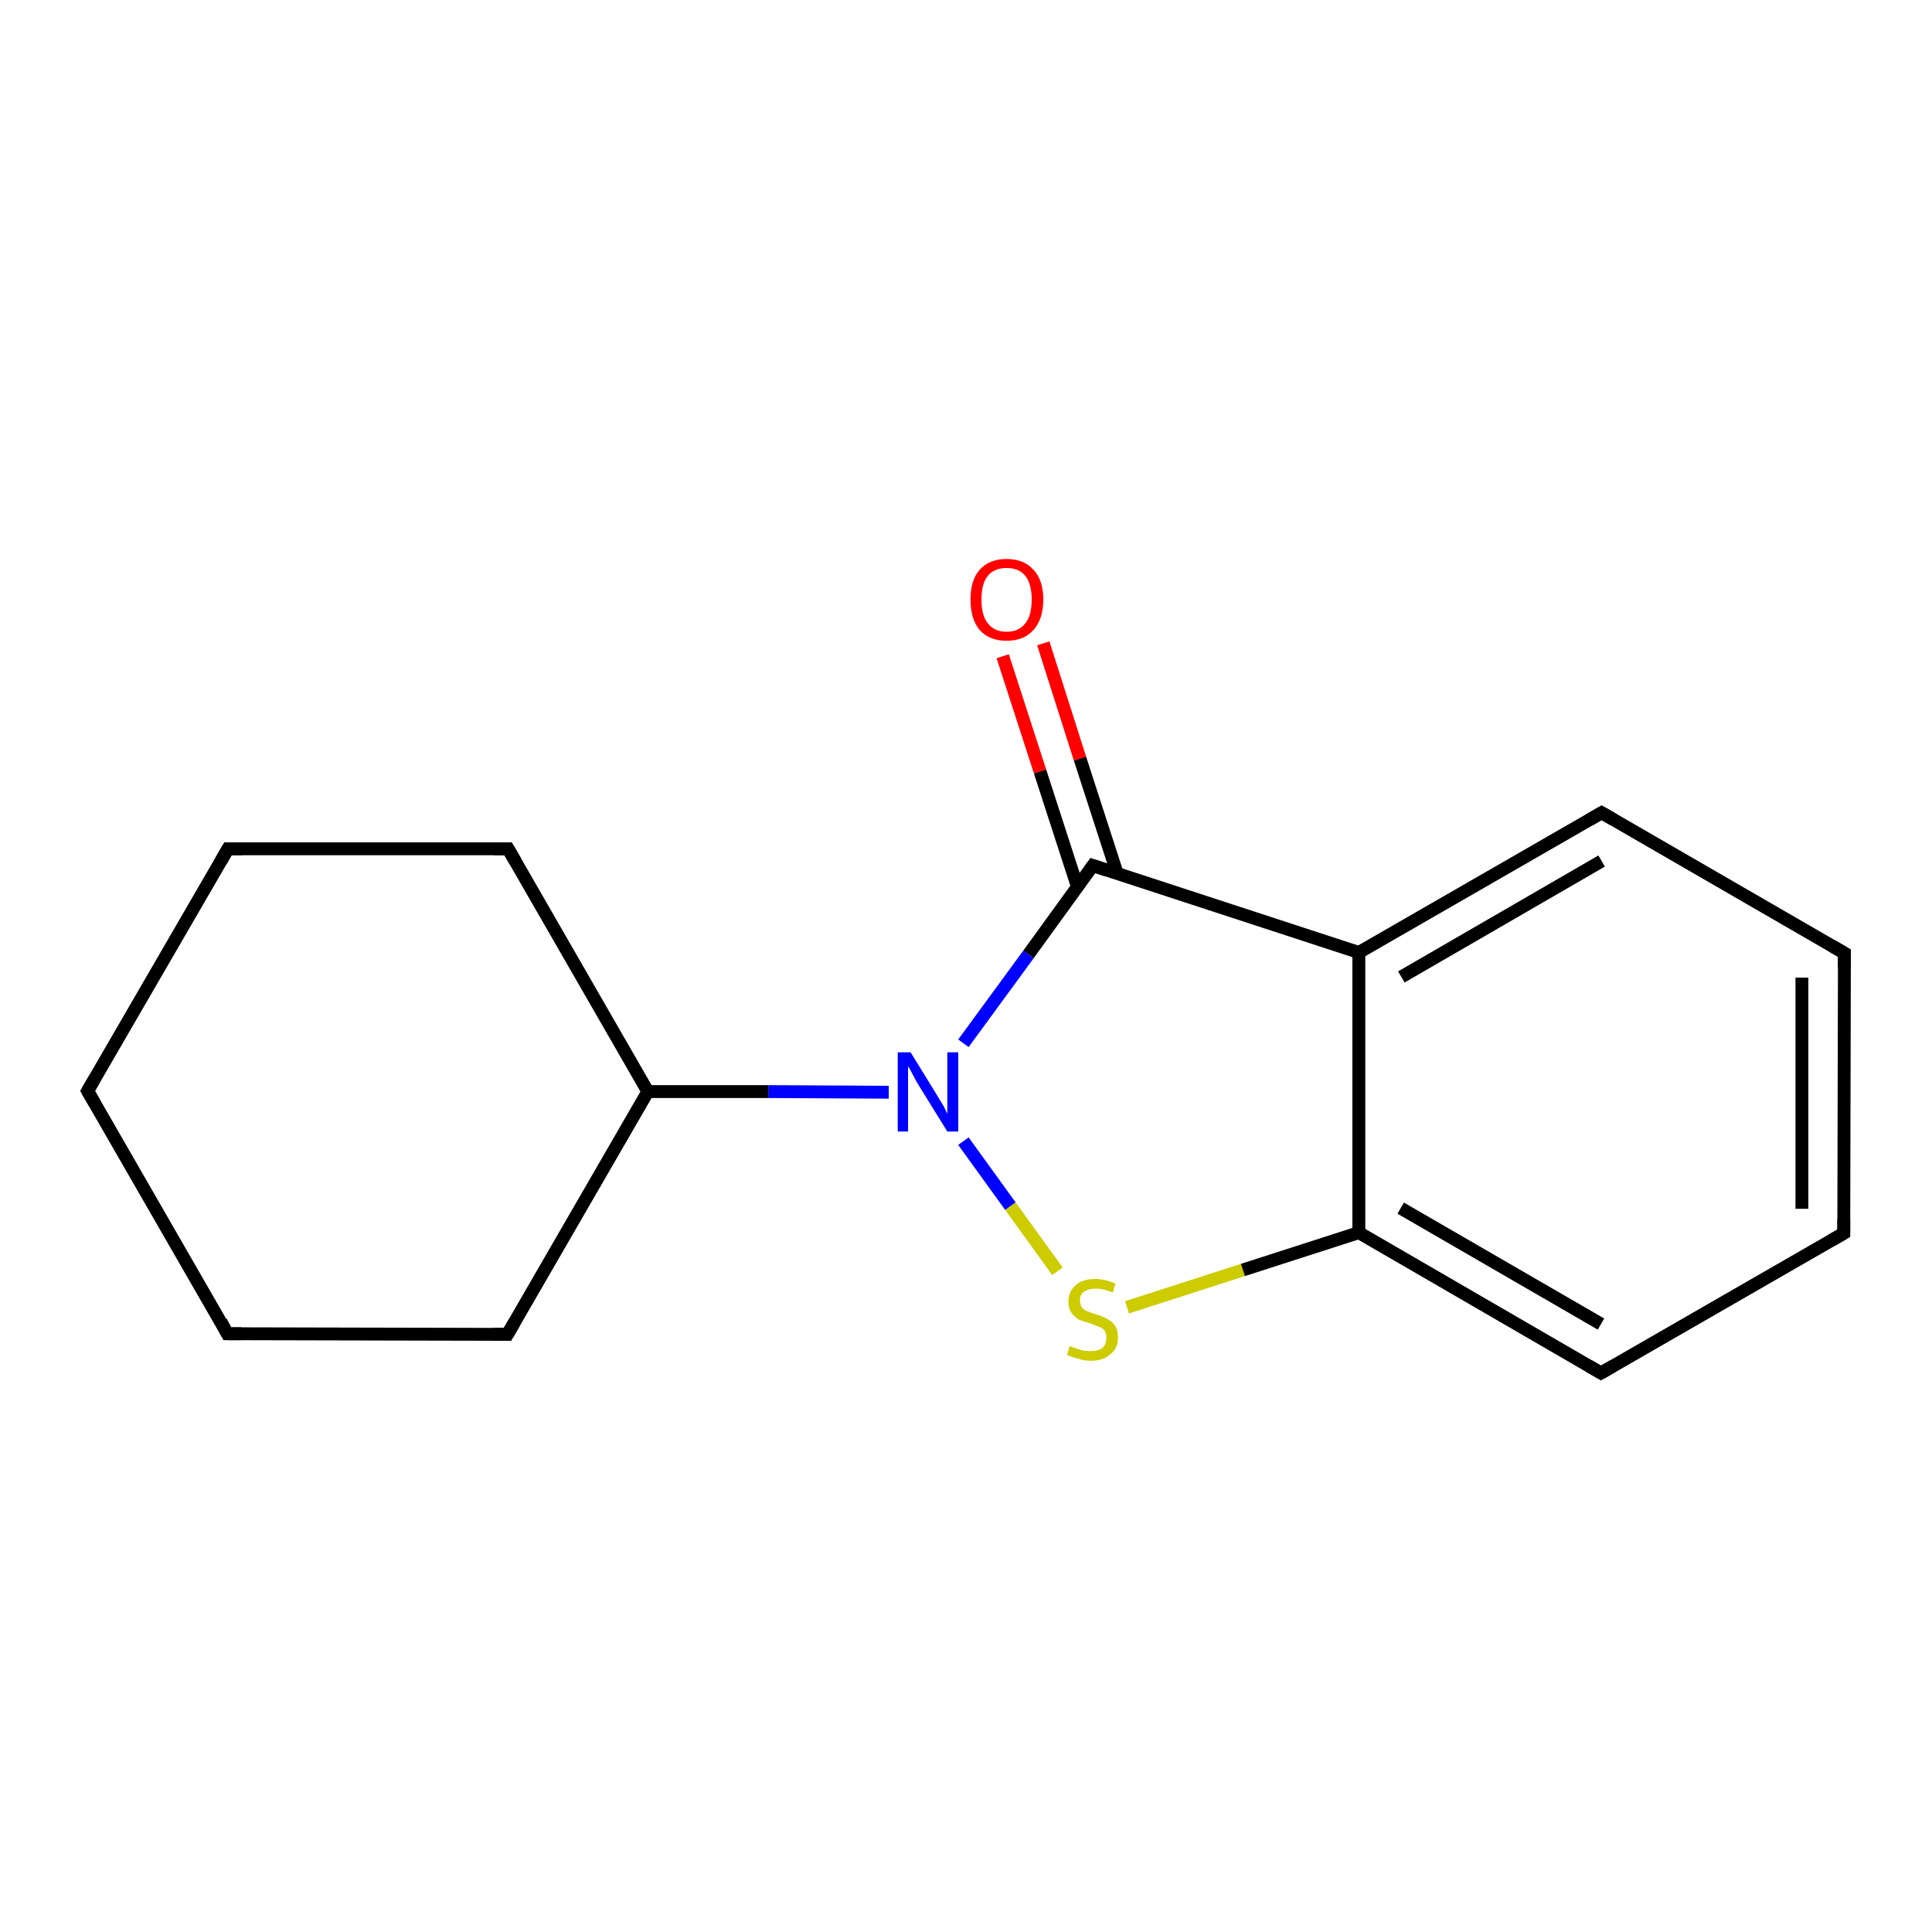 <?xml version='1.0' encoding='iso-8859-1'?>
<svg version='1.1' baseProfile='full'
              xmlns='http://www.w3.org/2000/svg'
                      xmlns:rdkit='http://www.rdkit.org/xml'
                      xmlns:xlink='http://www.w3.org/1999/xlink'
                  xml:space='preserve'
width='300px' height='300px' viewBox='0 0 300 300'>
<!-- END OF HEADER -->
<rect style='opacity:1.0;fill:#FFFFFF;stroke:none' width='300.0' height='300.0' x='0.0' y='0.0'> </rect>
<path class='bond-0 atom-0 atom-1' d='M 162.0,99.9 L 167.7,117.8' style='fill:none;fill-rule:evenodd;stroke:#FF0000;stroke-width:2.0px;stroke-linecap:butt;stroke-linejoin:miter;stroke-opacity:1' />
<path class='bond-0 atom-0 atom-1' d='M 167.7,117.8 L 173.5,135.7' style='fill:none;fill-rule:evenodd;stroke:#000000;stroke-width:2.0px;stroke-linecap:butt;stroke-linejoin:miter;stroke-opacity:1' />
<path class='bond-0 atom-0 atom-1' d='M 155.7,101.9 L 161.5,119.8' style='fill:none;fill-rule:evenodd;stroke:#FF0000;stroke-width:2.0px;stroke-linecap:butt;stroke-linejoin:miter;stroke-opacity:1' />
<path class='bond-0 atom-0 atom-1' d='M 161.5,119.8 L 167.3,137.7' style='fill:none;fill-rule:evenodd;stroke:#000000;stroke-width:2.0px;stroke-linecap:butt;stroke-linejoin:miter;stroke-opacity:1' />
<path class='bond-1 atom-1 atom-2' d='M 169.7,134.4 L 159.7,148.2' style='fill:none;fill-rule:evenodd;stroke:#000000;stroke-width:2.0px;stroke-linecap:butt;stroke-linejoin:miter;stroke-opacity:1' />
<path class='bond-1 atom-1 atom-2' d='M 159.7,148.2 L 149.6,162.0' style='fill:none;fill-rule:evenodd;stroke:#0000FF;stroke-width:2.0px;stroke-linecap:butt;stroke-linejoin:miter;stroke-opacity:1' />
<path class='bond-2 atom-2 atom-3' d='M 149.6,177.2 L 156.9,187.3' style='fill:none;fill-rule:evenodd;stroke:#0000FF;stroke-width:2.0px;stroke-linecap:butt;stroke-linejoin:miter;stroke-opacity:1' />
<path class='bond-2 atom-2 atom-3' d='M 156.9,187.3 L 164.2,197.4' style='fill:none;fill-rule:evenodd;stroke:#CCCC00;stroke-width:2.0px;stroke-linecap:butt;stroke-linejoin:miter;stroke-opacity:1' />
<path class='bond-3 atom-3 atom-4' d='M 175.0,203.0 L 193.0,197.2' style='fill:none;fill-rule:evenodd;stroke:#CCCC00;stroke-width:2.0px;stroke-linecap:butt;stroke-linejoin:miter;stroke-opacity:1' />
<path class='bond-3 atom-3 atom-4' d='M 193.0,197.2 L 211.0,191.4' style='fill:none;fill-rule:evenodd;stroke:#000000;stroke-width:2.0px;stroke-linecap:butt;stroke-linejoin:miter;stroke-opacity:1' />
<path class='bond-4 atom-4 atom-5' d='M 211.0,191.4 L 248.6,213.2' style='fill:none;fill-rule:evenodd;stroke:#000000;stroke-width:2.0px;stroke-linecap:butt;stroke-linejoin:miter;stroke-opacity:1' />
<path class='bond-4 atom-4 atom-5' d='M 217.5,187.6 L 248.6,205.6' style='fill:none;fill-rule:evenodd;stroke:#000000;stroke-width:2.0px;stroke-linecap:butt;stroke-linejoin:miter;stroke-opacity:1' />
<path class='bond-5 atom-5 atom-6' d='M 248.6,213.2 L 286.3,191.5' style='fill:none;fill-rule:evenodd;stroke:#000000;stroke-width:2.0px;stroke-linecap:butt;stroke-linejoin:miter;stroke-opacity:1' />
<path class='bond-6 atom-6 atom-7' d='M 286.3,191.5 L 286.4,148.0' style='fill:none;fill-rule:evenodd;stroke:#000000;stroke-width:2.0px;stroke-linecap:butt;stroke-linejoin:miter;stroke-opacity:1' />
<path class='bond-6 atom-6 atom-7' d='M 279.8,187.7 L 279.8,151.8' style='fill:none;fill-rule:evenodd;stroke:#000000;stroke-width:2.0px;stroke-linecap:butt;stroke-linejoin:miter;stroke-opacity:1' />
<path class='bond-7 atom-7 atom-8' d='M 286.4,148.0 L 248.7,126.2' style='fill:none;fill-rule:evenodd;stroke:#000000;stroke-width:2.0px;stroke-linecap:butt;stroke-linejoin:miter;stroke-opacity:1' />
<path class='bond-8 atom-8 atom-9' d='M 248.7,126.2 L 211.0,147.9' style='fill:none;fill-rule:evenodd;stroke:#000000;stroke-width:2.0px;stroke-linecap:butt;stroke-linejoin:miter;stroke-opacity:1' />
<path class='bond-8 atom-8 atom-9' d='M 248.7,133.7 L 217.6,151.7' style='fill:none;fill-rule:evenodd;stroke:#000000;stroke-width:2.0px;stroke-linecap:butt;stroke-linejoin:miter;stroke-opacity:1' />
<path class='bond-9 atom-2 atom-10' d='M 138.0,169.6 L 119.3,169.5' style='fill:none;fill-rule:evenodd;stroke:#0000FF;stroke-width:2.0px;stroke-linecap:butt;stroke-linejoin:miter;stroke-opacity:1' />
<path class='bond-9 atom-2 atom-10' d='M 119.3,169.5 L 100.6,169.5' style='fill:none;fill-rule:evenodd;stroke:#000000;stroke-width:2.0px;stroke-linecap:butt;stroke-linejoin:miter;stroke-opacity:1' />
<path class='bond-10 atom-10 atom-11' d='M 100.6,169.5 L 78.9,131.8' style='fill:none;fill-rule:evenodd;stroke:#000000;stroke-width:2.0px;stroke-linecap:butt;stroke-linejoin:miter;stroke-opacity:1' />
<path class='bond-11 atom-11 atom-12' d='M 78.9,131.8 L 35.4,131.8' style='fill:none;fill-rule:evenodd;stroke:#000000;stroke-width:2.0px;stroke-linecap:butt;stroke-linejoin:miter;stroke-opacity:1' />
<path class='bond-12 atom-12 atom-13' d='M 35.4,131.8 L 13.6,169.4' style='fill:none;fill-rule:evenodd;stroke:#000000;stroke-width:2.0px;stroke-linecap:butt;stroke-linejoin:miter;stroke-opacity:1' />
<path class='bond-13 atom-13 atom-14' d='M 13.6,169.4 L 35.3,207.1' style='fill:none;fill-rule:evenodd;stroke:#000000;stroke-width:2.0px;stroke-linecap:butt;stroke-linejoin:miter;stroke-opacity:1' />
<path class='bond-14 atom-14 atom-15' d='M 35.3,207.1 L 78.8,207.2' style='fill:none;fill-rule:evenodd;stroke:#000000;stroke-width:2.0px;stroke-linecap:butt;stroke-linejoin:miter;stroke-opacity:1' />
<path class='bond-15 atom-9 atom-1' d='M 211.0,147.9 L 169.7,134.4' style='fill:none;fill-rule:evenodd;stroke:#000000;stroke-width:2.0px;stroke-linecap:butt;stroke-linejoin:miter;stroke-opacity:1' />
<path class='bond-16 atom-15 atom-10' d='M 78.8,207.2 L 100.6,169.5' style='fill:none;fill-rule:evenodd;stroke:#000000;stroke-width:2.0px;stroke-linecap:butt;stroke-linejoin:miter;stroke-opacity:1' />
<path class='bond-17 atom-9 atom-4' d='M 211.0,147.9 L 211.0,191.4' style='fill:none;fill-rule:evenodd;stroke:#000000;stroke-width:2.0px;stroke-linecap:butt;stroke-linejoin:miter;stroke-opacity:1' />
<path d='M 169.2,135.1 L 169.7,134.4 L 171.8,135.1' style='fill:none;stroke:#000000;stroke-width:2.0px;stroke-linecap:butt;stroke-linejoin:miter;stroke-opacity:1;' />
<path d='M 246.7,212.1 L 248.6,213.2 L 250.5,212.1' style='fill:none;stroke:#000000;stroke-width:2.0px;stroke-linecap:butt;stroke-linejoin:miter;stroke-opacity:1;' />
<path d='M 284.4,192.6 L 286.3,191.5 L 286.3,189.3' style='fill:none;stroke:#000000;stroke-width:2.0px;stroke-linecap:butt;stroke-linejoin:miter;stroke-opacity:1;' />
<path d='M 286.4,150.2 L 286.4,148.0 L 284.5,146.9' style='fill:none;stroke:#000000;stroke-width:2.0px;stroke-linecap:butt;stroke-linejoin:miter;stroke-opacity:1;' />
<path d='M 250.6,127.3 L 248.7,126.2 L 246.8,127.3' style='fill:none;stroke:#000000;stroke-width:2.0px;stroke-linecap:butt;stroke-linejoin:miter;stroke-opacity:1;' />
<path d='M 80.0,133.7 L 78.9,131.8 L 76.7,131.8' style='fill:none;stroke:#000000;stroke-width:2.0px;stroke-linecap:butt;stroke-linejoin:miter;stroke-opacity:1;' />
<path d='M 37.6,131.8 L 35.4,131.8 L 34.3,133.7' style='fill:none;stroke:#000000;stroke-width:2.0px;stroke-linecap:butt;stroke-linejoin:miter;stroke-opacity:1;' />
<path d='M 14.7,167.5 L 13.6,169.4 L 14.7,171.3' style='fill:none;stroke:#000000;stroke-width:2.0px;stroke-linecap:butt;stroke-linejoin:miter;stroke-opacity:1;' />
<path d='M 34.3,205.2 L 35.3,207.1 L 37.5,207.1' style='fill:none;stroke:#000000;stroke-width:2.0px;stroke-linecap:butt;stroke-linejoin:miter;stroke-opacity:1;' />
<path d='M 76.6,207.2 L 78.8,207.2 L 79.9,205.3' style='fill:none;stroke:#000000;stroke-width:2.0px;stroke-linecap:butt;stroke-linejoin:miter;stroke-opacity:1;' />
<path class='atom-0' d='M 150.7 93.1
Q 150.7 90.1, 152.1 88.5
Q 153.6 86.8, 156.3 86.8
Q 159.0 86.8, 160.5 88.5
Q 162.0 90.1, 162.0 93.1
Q 162.0 96.1, 160.5 97.8
Q 159.0 99.5, 156.3 99.5
Q 153.6 99.5, 152.1 97.8
Q 150.7 96.1, 150.7 93.1
M 156.3 98.1
Q 158.2 98.1, 159.2 96.8
Q 160.2 95.6, 160.2 93.1
Q 160.2 90.7, 159.2 89.4
Q 158.2 88.2, 156.3 88.2
Q 154.4 88.2, 153.4 89.4
Q 152.4 90.6, 152.4 93.1
Q 152.4 95.6, 153.4 96.8
Q 154.4 98.1, 156.3 98.1
' fill='#FF0000'/>
<path class='atom-2' d='M 141.4 163.4
L 145.4 169.9
Q 145.8 170.6, 146.5 171.7
Q 147.1 172.9, 147.1 173.0
L 147.1 163.4
L 148.8 163.4
L 148.8 175.7
L 147.1 175.7
L 142.7 168.6
Q 142.2 167.8, 141.7 166.8
Q 141.2 165.8, 141.0 165.6
L 141.0 175.7
L 139.4 175.7
L 139.4 163.4
L 141.4 163.4
' fill='#0000FF'/>
<path class='atom-3' d='M 166.1 209.0
Q 166.3 209.1, 166.9 209.3
Q 167.4 209.5, 168.1 209.7
Q 168.7 209.8, 169.3 209.8
Q 170.5 209.8, 171.2 209.3
Q 171.8 208.7, 171.8 207.7
Q 171.8 207.0, 171.5 206.6
Q 171.2 206.2, 170.6 206.0
Q 170.1 205.8, 169.3 205.5
Q 168.2 205.2, 167.5 204.9
Q 166.9 204.5, 166.4 203.9
Q 165.9 203.2, 165.9 202.1
Q 165.9 200.6, 167.0 199.6
Q 168.0 198.6, 170.1 198.6
Q 171.5 198.6, 173.2 199.3
L 172.8 200.7
Q 171.3 200.1, 170.2 200.1
Q 169.0 200.1, 168.3 200.6
Q 167.7 201.0, 167.7 201.9
Q 167.7 202.6, 168.0 203.0
Q 168.3 203.4, 168.8 203.6
Q 169.3 203.8, 170.2 204.1
Q 171.3 204.4, 171.9 204.8
Q 172.6 205.1, 173.1 205.8
Q 173.6 206.5, 173.6 207.7
Q 173.6 209.4, 172.4 210.3
Q 171.3 211.3, 169.4 211.3
Q 168.3 211.3, 167.5 211.0
Q 166.6 210.8, 165.7 210.4
L 166.1 209.0
' fill='#CCCC00'/>
</svg>
